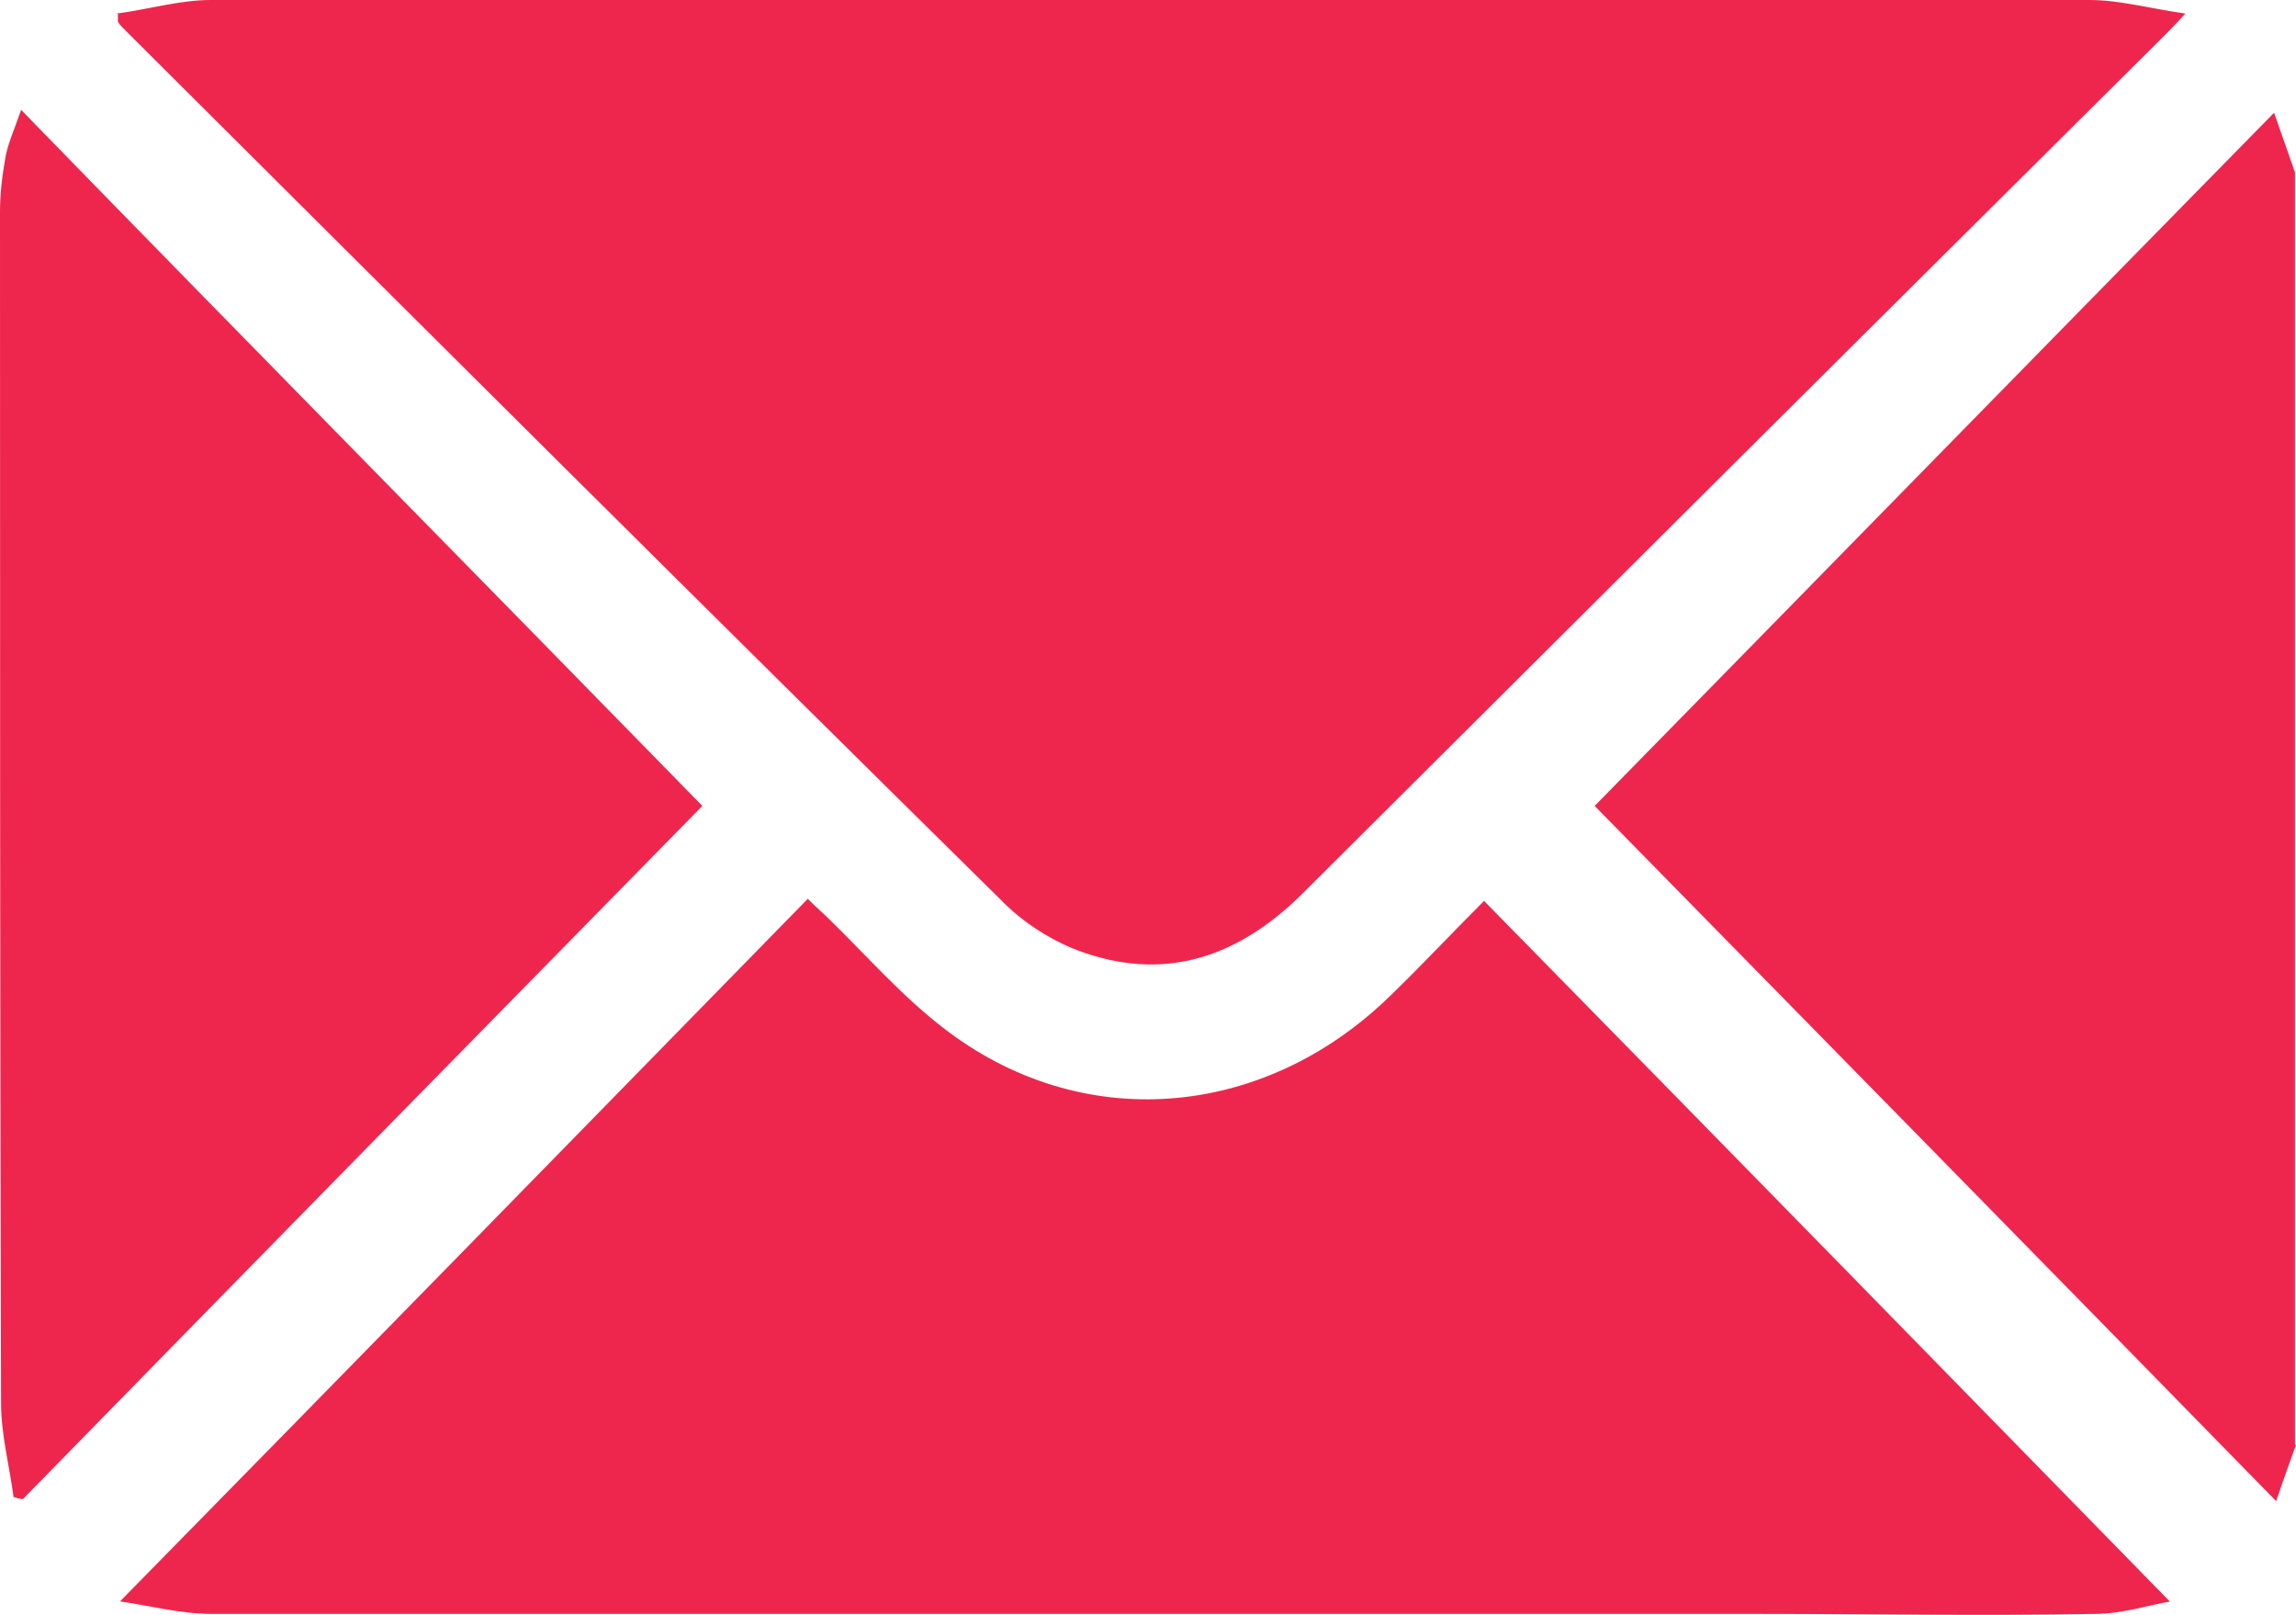 <?xml version="1.0" encoding="UTF-8"?>
<svg id="Layer_1" data-name="Layer 1" xmlns="http://www.w3.org/2000/svg" viewBox="0 0 22 15.47">
  <defs>
    <style>
      .cls-1 {
        fill: #ee264d;
      }
    </style>
  </defs>
  <path class="cls-1" d="M22,13.84c-.06,.17-.12,.33-.19,.54-2.2-2.25-4.39-4.48-6.53-6.66,2.11-2.15,4.29-4.38,6.51-6.64,.08,.23,.14,.4,.2,.57V13.84Z"/>
  <path class="cls-1" d="M1.12,.13C1.42,.09,1.72,0,2.02,0,5.92,0,9.81,0,13.71,0c2.1,0,4.21,0,6.31,0,.29,0,.57,.08,.92,.13-.1,.11-.15,.16-.2,.21-2.76,2.74-5.51,5.48-8.27,8.23-.59,.58-1.27,.83-2.07,.56-.3-.1-.6-.29-.82-.52C6.78,5.85,3.99,3.07,1.2,.29c-.02-.02-.05-.05-.07-.08,0-.03,0-.06,0-.09Z"/>
  <path class="cls-1" d="M20.8,15.34c-.19,.03-.46,.12-.73,.12-1.08,.02-2.16,0-3.24,0-4.93,0-9.87,0-14.8,0-.3,0-.6-.08-.88-.12,2.21-2.25,4.39-4.48,6.59-6.73,.09,.09,.15,.14,.2,.19,.36,.35,.69,.73,1.09,1.04,1.32,1.03,3.07,.89,4.29-.3,.3-.29,.58-.59,.9-.91,2.2,2.24,4.39,4.48,6.57,6.71Z"/>
  <path class="cls-1" d="M.2,1.05C2.42,3.33,4.61,5.55,6.73,7.72,4.59,9.9,2.4,12.13,.22,14.36c-.03,0-.06-.01-.09-.02-.04-.3-.12-.6-.12-.9C0,9.64,0,5.83,0,2.03c0-.17,.02-.34,.05-.51,.02-.13,.08-.26,.15-.46Z"/>
</svg>